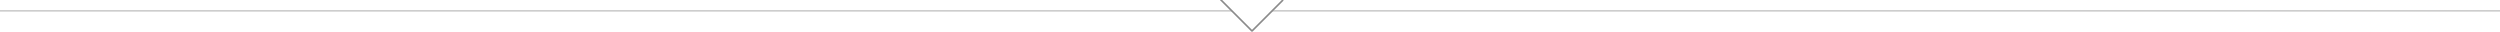 
<svg xmlns="http://www.w3.org/2000/svg" version="1.1" xmlns:xlink="http://www.w3.org/1999/xlink" preserveAspectRatio="none" x="0px" y="0px" width="1500px" height="19px" viewBox="0 0 1500 19">
<defs>
<g id="Layer1_0_FILL">
<path fill="#CDCDCD" stroke="none" d="
M 738.6 6
L 739.6 7 739.8 7 738.8 6 738.6 6
M 739.6 7
L 738.6 6 0 6 0 7 739.6 7
M 763.6 6
L 762.6 7 762.8 7 763.8 6 763.6 6
M 1500 7
L 1500 6 763.8 6 762.8 7 1500 7 Z"/>
</g>

<path id="Layer1_0_1_STROKES" stroke="#8B8B8B" stroke-width="1" stroke-linejoin="round" stroke-linecap="round" fill="none" d="
M 762.8 7
L 751.2 18.6 739.6 7
M 738.6 6
L 732.45 -0.15
M 762.8 7
L 763.8 6 769.6 0.2
M 739.6 7
L 738.6 6"/>
</defs>

<g transform="matrix( 1, 0, 0, 1, 0,0) ">
<use xlink:href="#Layer1_0_FILL"/>

<use xlink:href="#Layer1_0_1_STROKES"/>
</g>
</svg>
